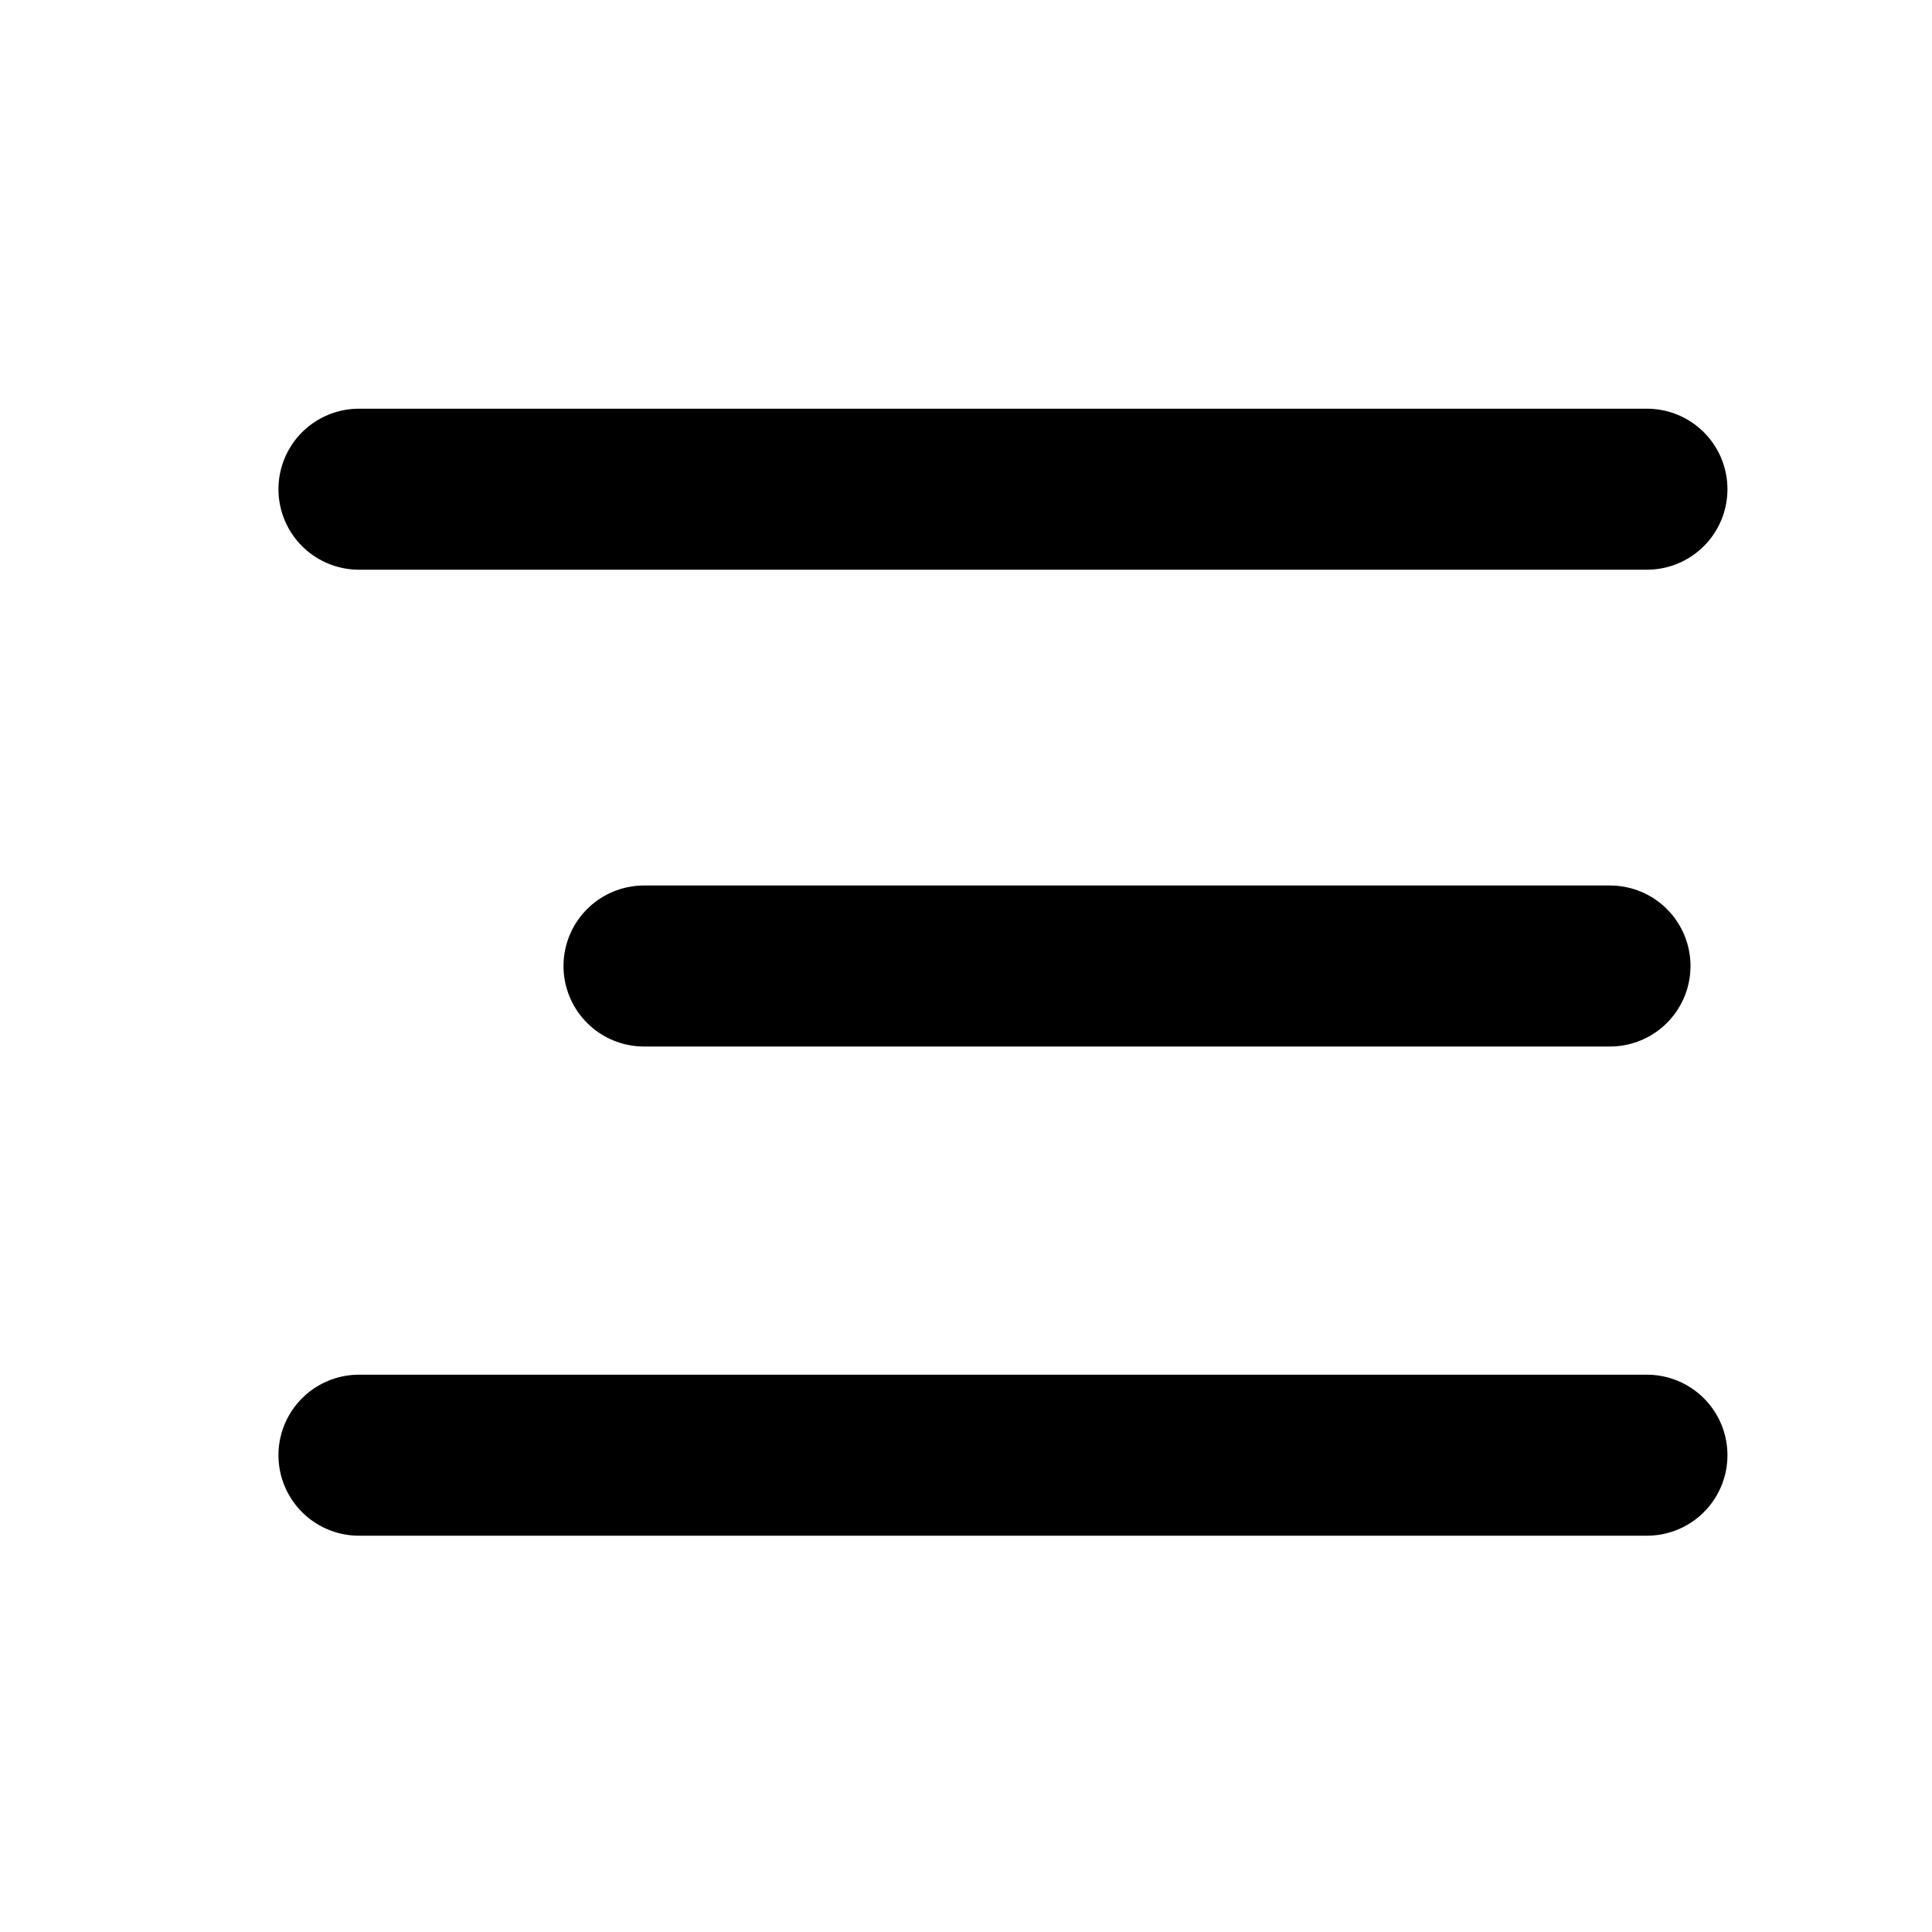 <?xml version="1.0" encoding="UTF-8"?> <svg xmlns="http://www.w3.org/2000/svg" width="24" height="24" viewBox="0 0 24 24" fill="none"><path d="M20.459 6.077L4.459 6.077" stroke="black" stroke-width="2" stroke-linecap="round" stroke-linejoin="round"></path><path d="M20 12L8 12" stroke="black" stroke-width="2" stroke-linecap="round" stroke-linejoin="round"></path><path d="M20.459 18.077L4.459 18.077" stroke="black" stroke-width="2" stroke-linecap="round" stroke-linejoin="round"></path></svg> 
